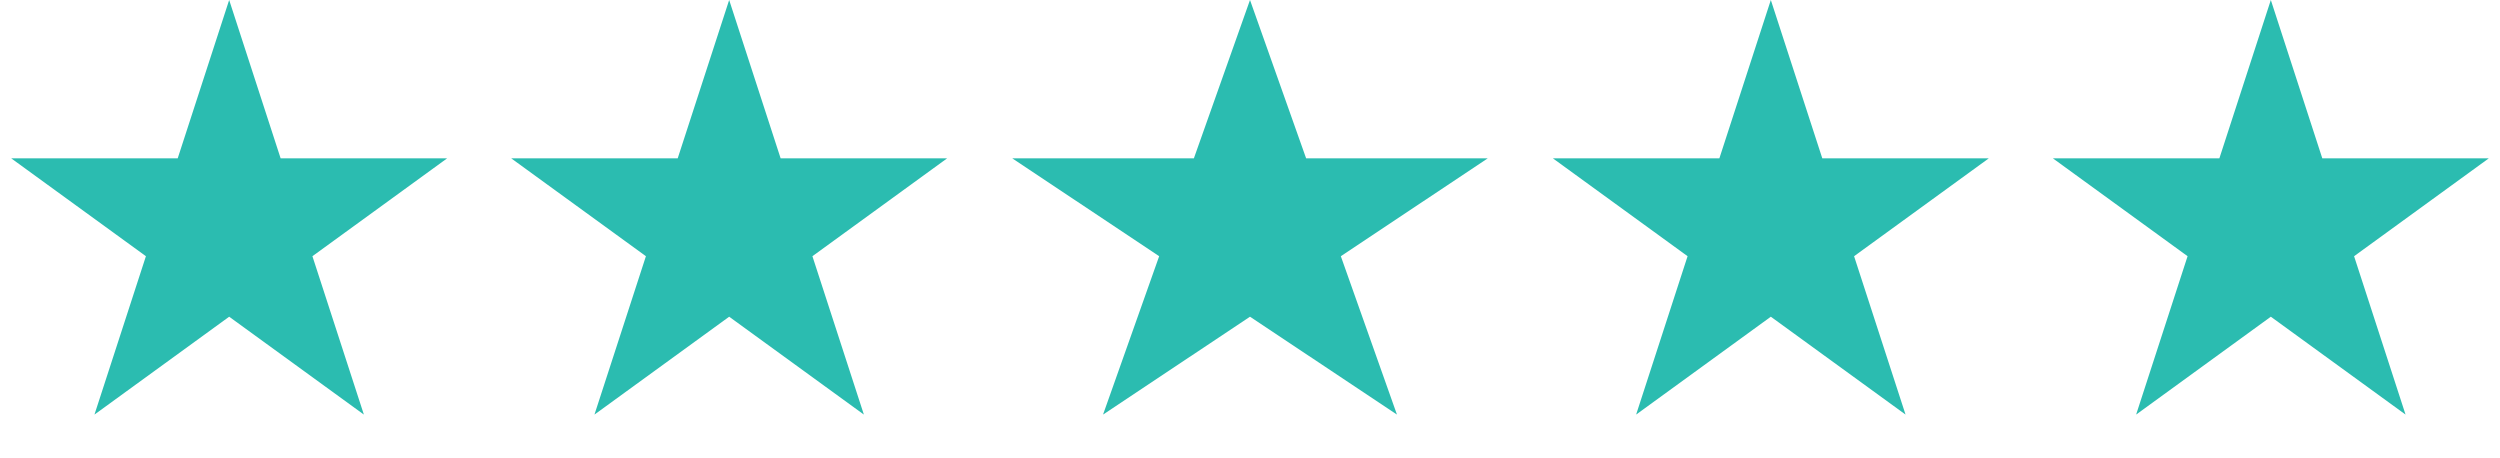 <svg width="60" height="11" viewBox="0 0 60 11" fill="none" xmlns="http://www.w3.org/2000/svg">
<path d="M5.5 0L6.735 3.8H10.731L7.498 6.149L8.733 9.95L5.5 7.601L2.267 9.95L3.502 6.149L0.269 3.8H4.265L5.5 0Z" fill="#2BBCB0"/>
<path d="M17.5 0L18.735 3.8H22.731L19.498 6.149L20.733 9.95L17.5 7.601L14.267 9.95L15.502 6.149L12.269 3.8H16.265L17.5 0Z" fill="#2BBCB0"/>
<path d="M30 0L31.347 3.8H35.706L32.18 6.149L33.527 9.95L30 7.601L26.473 9.95L27.82 6.149L24.294 3.8H28.653L30 0Z" fill="#2BBCB0"/>
<path d="M42.5 0L43.735 3.8H47.731L44.498 6.149L45.733 9.95L42.5 7.601L39.267 9.95L40.502 6.149L37.269 3.8H41.265L42.5 0Z" fill="#2BBCB0"/>
<path d="M54.5 0L55.735 3.8H59.731L56.498 6.149L57.733 9.95L54.5 7.601L51.267 9.95L52.502 6.149L49.269 3.8H53.265L54.5 0Z" fill="#2BBCB0"/>
</svg>
